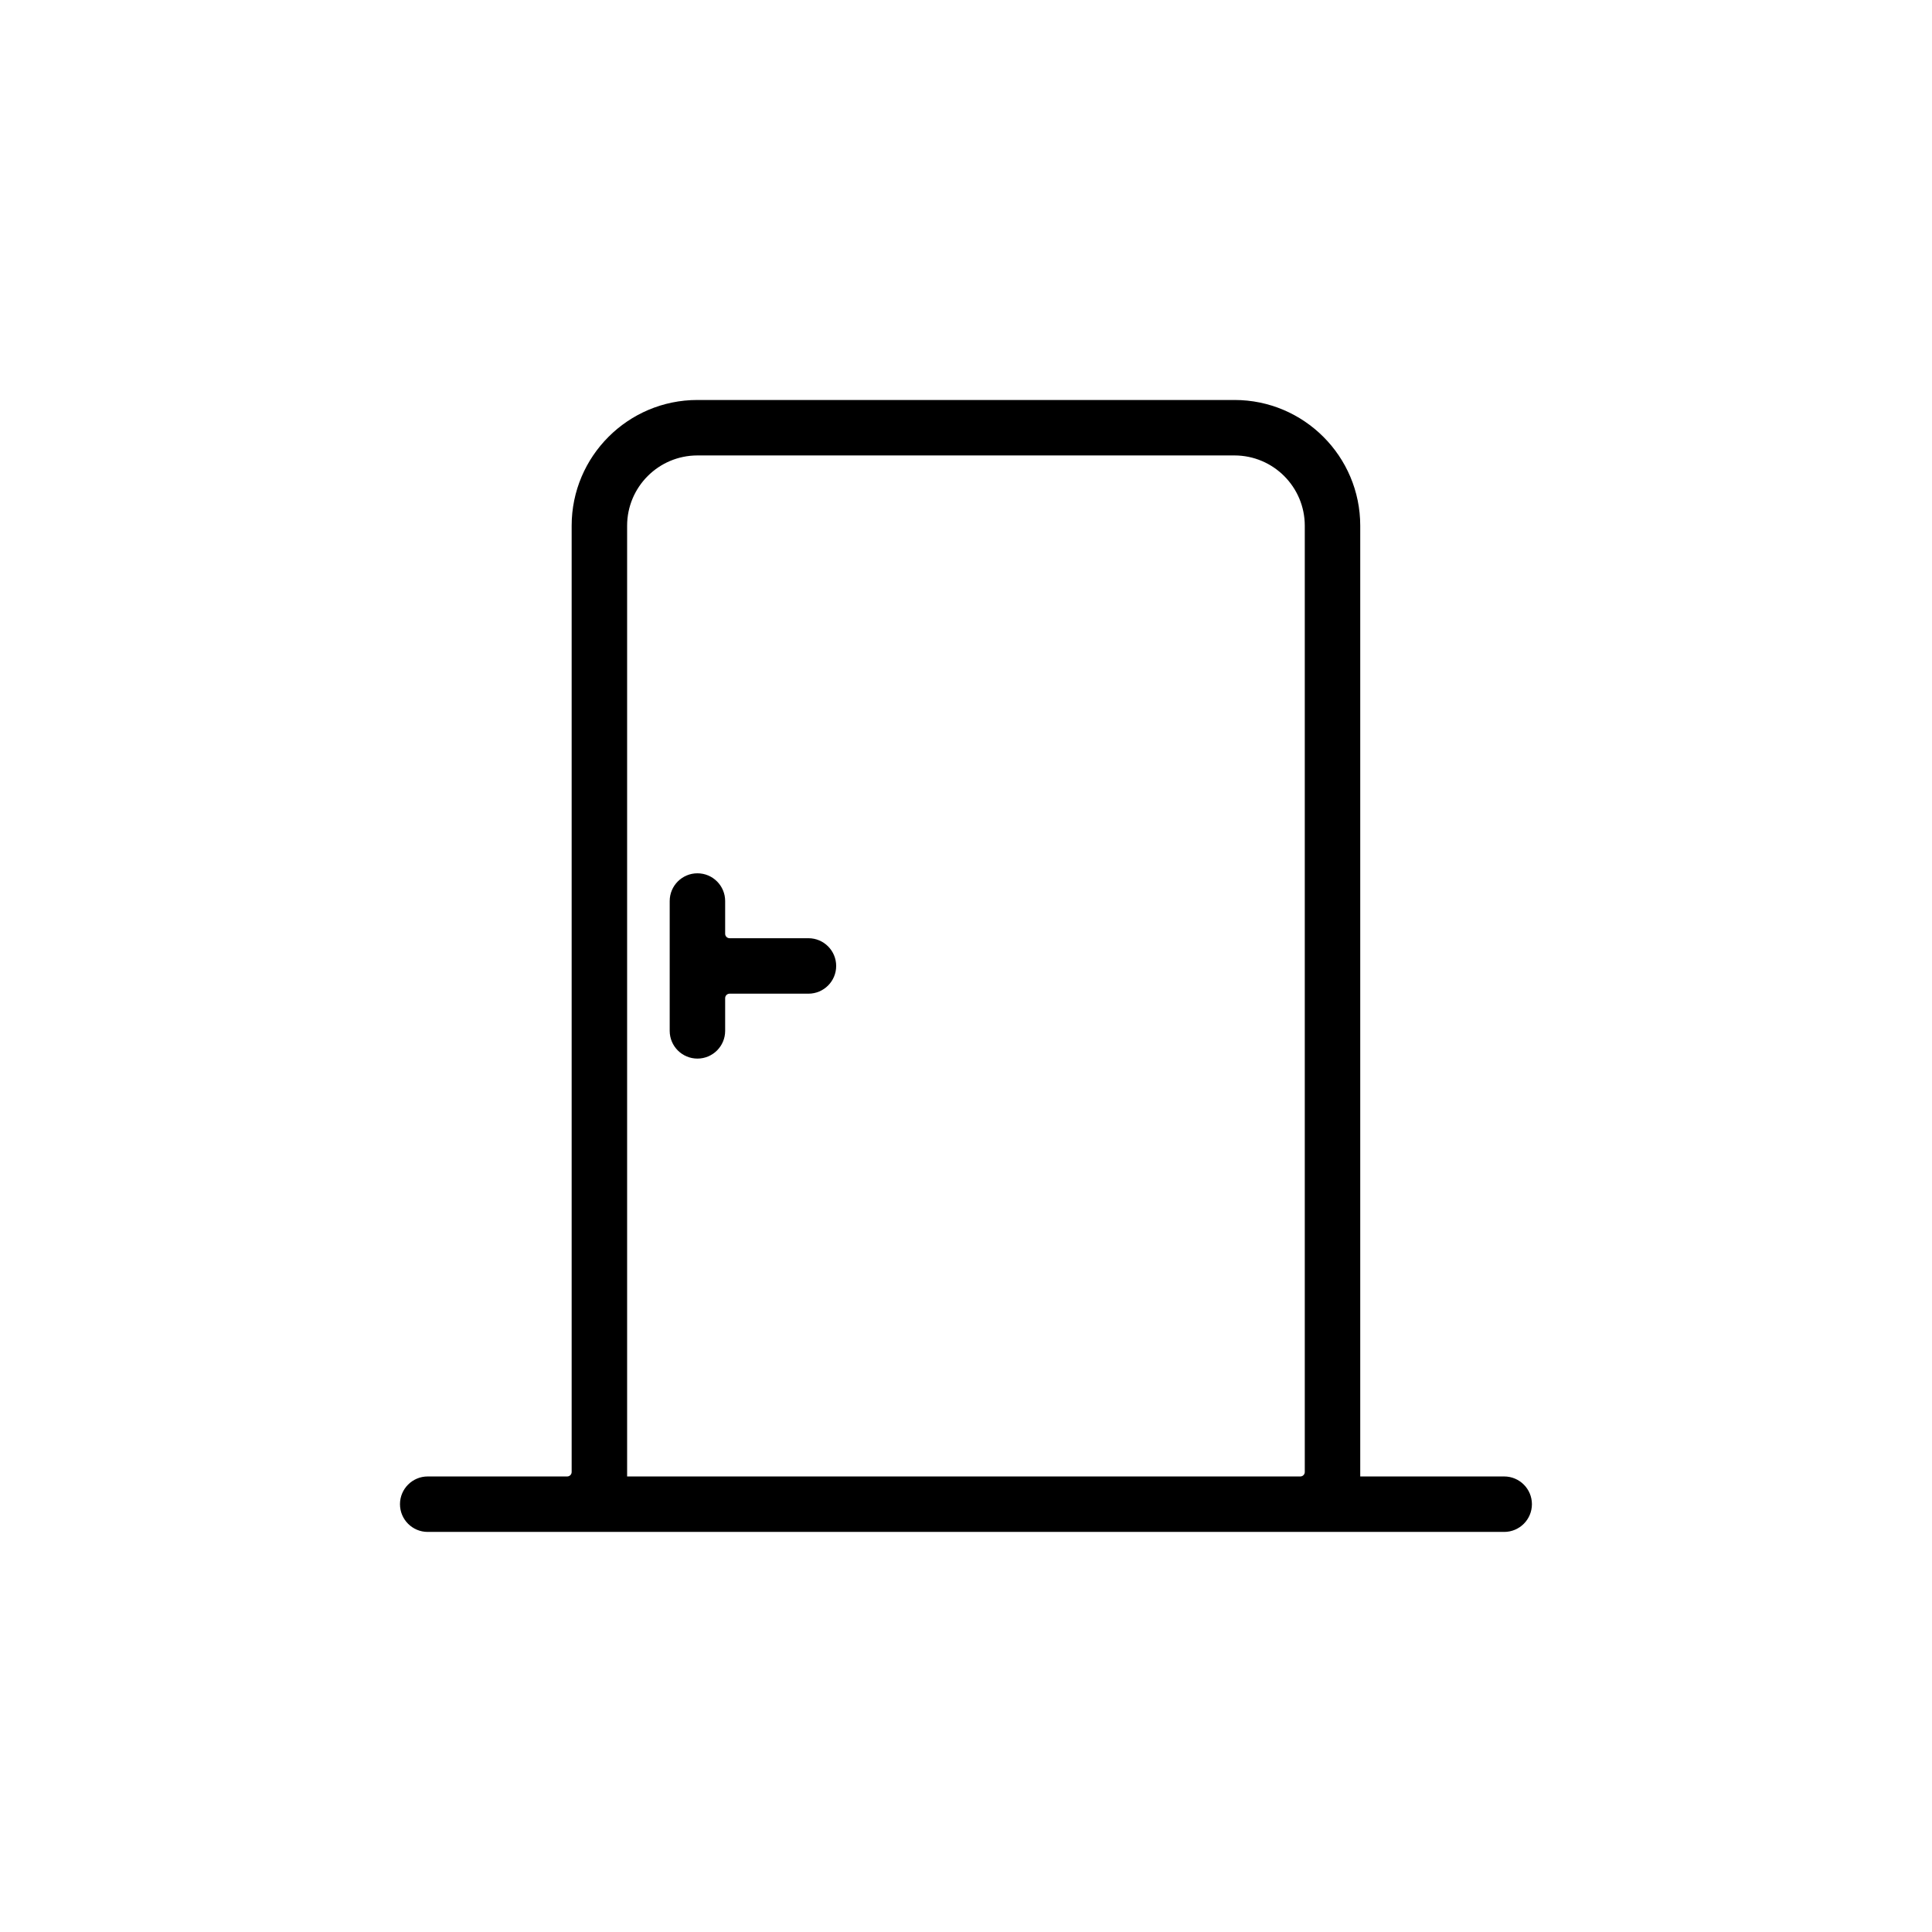 <?xml version="1.0" encoding="UTF-8" standalone="no"?>
<!DOCTYPE svg PUBLIC "-//W3C//DTD SVG 1.1//EN" "http://www.w3.org/Graphics/SVG/1.1/DTD/svg11.dtd">
<svg width="100%" height="100%" viewBox="0 0 512 512" version="1.1" xmlns="http://www.w3.org/2000/svg" xmlns:xlink="http://www.w3.org/1999/xlink" xml:space="preserve" xmlns:serif="http://www.serif.com/" style="fill-rule:evenodd;clip-rule:evenodd;stroke-linejoin:round;stroke-miterlimit:2;">
    <g id="Dors" transform="matrix(1.411,0,0,1.411,89.333,89.333)">
        <path id="Door--Wide-" serif:id="Door (Wide)" d="M44.055,213.156C44.055,213.618 43.68,213.993 43.218,213.993C38.659,213.993 17.019,213.993 17.019,213.993C14.145,213.993 11.811,216.327 11.811,219.201C11.811,222.076 14.145,224.409 17.019,224.409L219.201,224.409C222.076,224.409 224.409,222.076 224.409,219.201C224.409,216.327 222.076,213.993 219.201,213.993L192.165,213.993L192.165,35.433C192.165,22.396 181.581,11.811 168.543,11.811L67.677,11.811C54.64,11.811 44.055,22.396 44.055,35.433L44.055,213.156ZM180.912,213.993C169.925,213.993 54.472,213.993 54.472,213.993L54.472,35.433C54.472,28.145 60.389,22.228 67.677,22.228L168.543,22.228C175.832,22.228 181.749,28.145 181.749,35.433L181.749,213.156C181.749,213.618 181.374,213.993 180.912,213.993ZM72.885,124.156C72.885,123.934 72.974,123.721 73.131,123.564C73.288,123.407 73.501,123.319 73.723,123.319C76.966,123.319 88.528,123.319 88.528,123.319C91.403,123.319 93.737,120.985 93.737,118.11C93.737,115.236 91.403,112.902 88.528,112.902L73.723,112.902C73.501,112.902 73.288,112.814 73.131,112.657C72.974,112.5 72.885,112.287 72.885,112.065C72.885,110.21 72.885,105.919 72.885,105.919C72.885,103.044 70.552,100.71 67.677,100.71C64.803,100.71 62.469,103.044 62.469,105.919L62.469,130.302C62.469,133.176 64.803,135.51 67.677,135.51C70.552,135.51 72.885,133.176 72.885,130.302L72.885,124.156Z"/>
    </g>
</svg>
